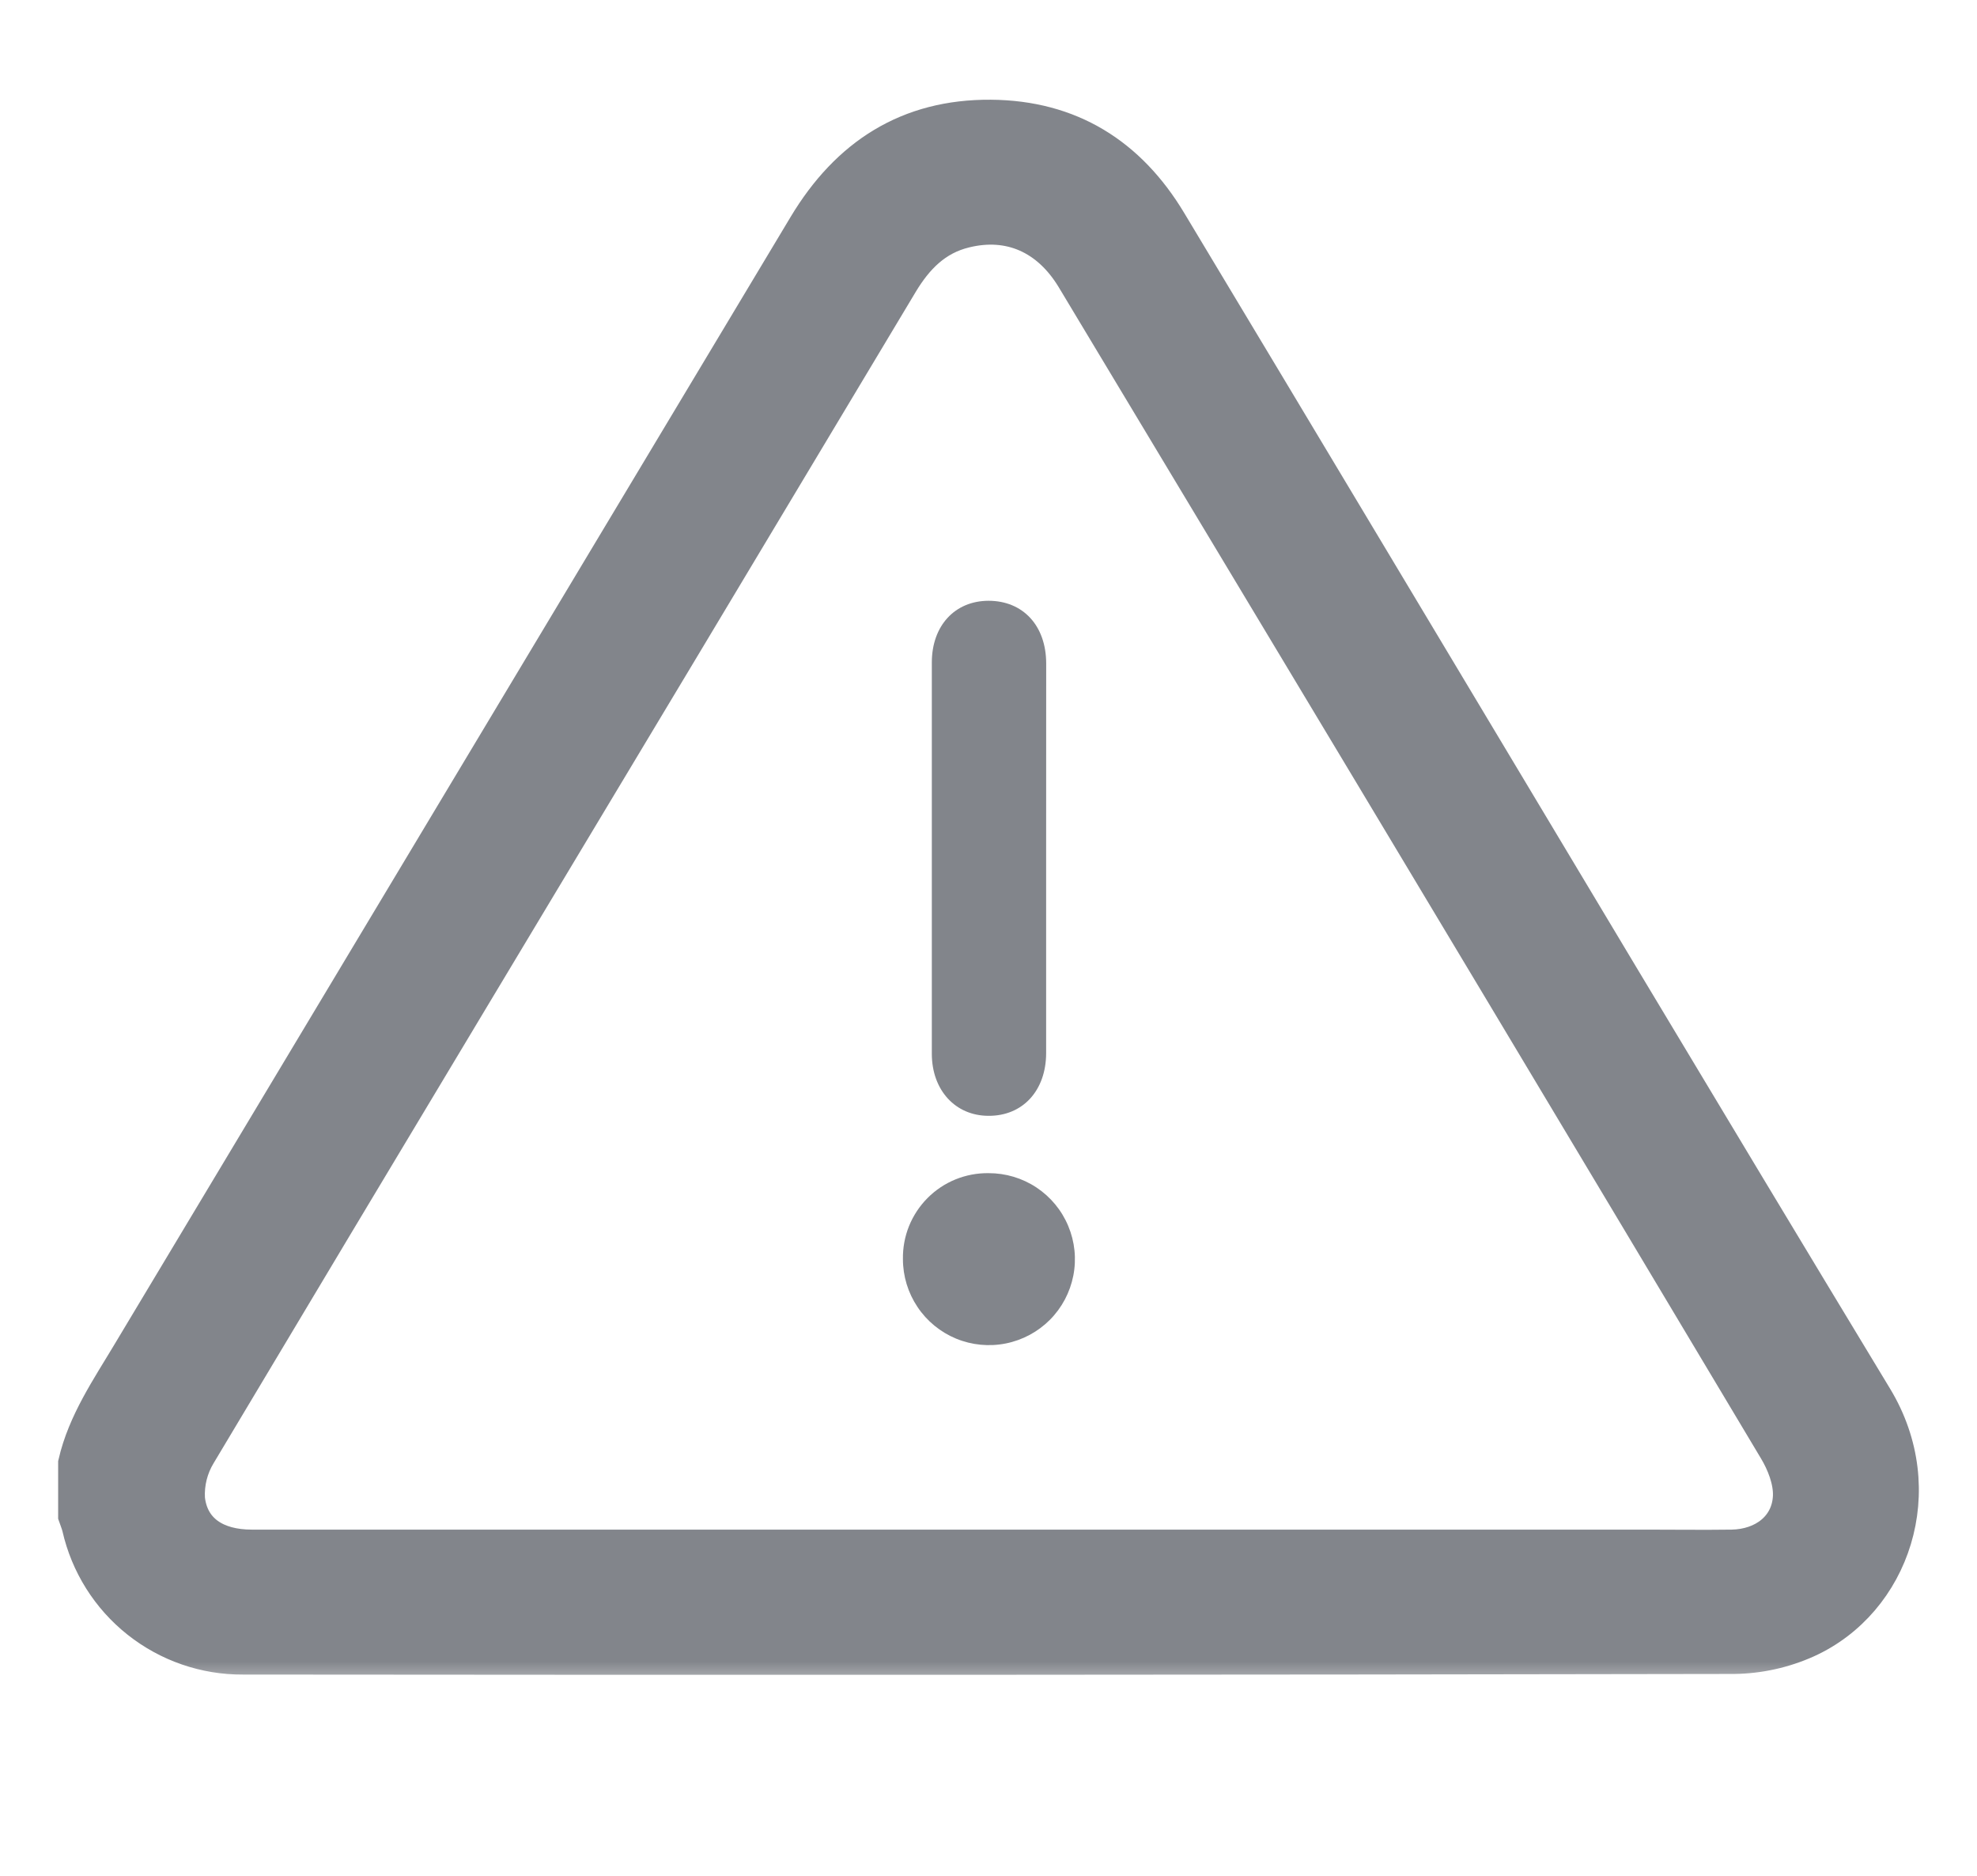<svg width="39" height="37" viewBox="0 0 39 37" fill="none" xmlns="http://www.w3.org/2000/svg">
<mask id="path-1-outside-1_993_1028" maskUnits="userSpaceOnUse" x="0.447" y="1.267" width="38" height="32" fill="black">
<rect fill="white" x="0.447" y="1.267" width="38" height="32"/>
<path d="M1.447 28.854C1.635 28.037 2.106 27.359 2.524 26.658C6.967 19.25 11.41 11.842 15.853 4.434C16.695 3.03 17.899 2.254 19.548 2.267C21.121 2.28 22.3 3.014 23.106 4.359C24.413 6.534 25.718 8.709 27.02 10.883C30.353 16.443 33.673 22.003 37.029 27.547C38.146 29.393 37.379 31.616 35.662 32.396C35.205 32.602 34.709 32.712 34.207 32.718C24.403 32.736 14.599 32.74 4.795 32.73C4.035 32.735 3.297 32.48 2.702 32.008C2.107 31.536 1.692 30.875 1.524 30.134C1.505 30.057 1.473 29.983 1.447 29.907V28.854ZM19.492 30.471H32.467C33.032 30.471 33.598 30.479 34.163 30.471C34.774 30.46 35.248 30.095 35.274 29.516C35.287 29.215 35.153 28.872 34.991 28.605C31.429 22.642 27.858 16.683 24.279 10.73C23.233 8.988 22.187 7.247 21.141 5.508C20.655 4.706 19.909 4.377 19.049 4.588C18.475 4.726 18.106 5.107 17.807 5.603C14.991 10.305 12.172 15.005 9.35 19.702C7.55 22.699 5.753 25.699 3.958 28.704C3.802 28.96 3.727 29.258 3.743 29.558C3.809 30.16 4.272 30.471 4.968 30.471L19.492 30.471Z"/>
</mask>
<path d="M1.447 28.854C1.635 28.037 2.106 27.359 2.524 26.658C6.967 19.25 11.41 11.842 15.853 4.434C16.695 3.03 17.899 2.254 19.548 2.267C21.121 2.28 22.3 3.014 23.106 4.359C24.413 6.534 25.718 8.709 27.02 10.883C30.353 16.443 33.673 22.003 37.029 27.547C38.146 29.393 37.379 31.616 35.662 32.396C35.205 32.602 34.709 32.712 34.207 32.718C24.403 32.736 14.599 32.74 4.795 32.73C4.035 32.735 3.297 32.48 2.702 32.008C2.107 31.536 1.692 30.875 1.524 30.134C1.505 30.057 1.473 29.983 1.447 29.907V28.854ZM19.492 30.471H32.467C33.032 30.471 33.598 30.479 34.163 30.471C34.774 30.46 35.248 30.095 35.274 29.516C35.287 29.215 35.153 28.872 34.991 28.605C31.429 22.642 27.858 16.683 24.279 10.73C23.233 8.988 22.187 7.247 21.141 5.508C20.655 4.706 19.909 4.377 19.049 4.588C18.475 4.726 18.106 5.107 17.807 5.603C14.991 10.305 12.172 15.005 9.35 19.702C7.55 22.699 5.753 25.699 3.958 28.704C3.802 28.96 3.727 29.258 3.743 29.558C3.809 30.16 4.272 30.471 4.968 30.471L19.492 30.471Z" fill="#82858B"/>
<path d="M1.447 28.854C1.635 28.037 2.106 27.359 2.524 26.658C6.967 19.25 11.41 11.842 15.853 4.434C16.695 3.03 17.899 2.254 19.548 2.267C21.121 2.28 22.3 3.014 23.106 4.359C24.413 6.534 25.718 8.709 27.02 10.883C30.353 16.443 33.673 22.003 37.029 27.547C38.146 29.393 37.379 31.616 35.662 32.396C35.205 32.602 34.709 32.712 34.207 32.718C24.403 32.736 14.599 32.74 4.795 32.73C4.035 32.735 3.297 32.48 2.702 32.008C2.107 31.536 1.692 30.875 1.524 30.134C1.505 30.057 1.473 29.983 1.447 29.907V28.854ZM19.492 30.471H32.467C33.032 30.471 33.598 30.479 34.163 30.471C34.774 30.46 35.248 30.095 35.274 29.516C35.287 29.215 35.153 28.872 34.991 28.605C31.429 22.642 27.858 16.683 24.279 10.73C23.233 8.988 22.187 7.247 21.141 5.508C20.655 4.706 19.909 4.377 19.049 4.588C18.475 4.726 18.106 5.107 17.807 5.603C14.991 10.305 12.172 15.005 9.35 19.702C7.55 22.699 5.753 25.699 3.958 28.704C3.802 28.96 3.727 29.258 3.743 29.558C3.809 30.16 4.272 30.471 4.968 30.471L19.492 30.471Z" stroke="#82858B" stroke-width="0.6" mask="url(#path-1-outside-1_993_1028)"/>
<path d="M20.637 16.93C20.637 18.209 20.637 19.489 20.637 20.77C20.637 21.511 20.175 22.013 19.501 22.009C18.846 22.009 18.382 21.502 18.382 20.784C18.382 18.211 18.382 15.639 18.382 13.068C18.382 12.343 18.835 11.852 19.5 11.85C20.181 11.85 20.637 12.341 20.638 13.086C20.638 14.368 20.637 15.649 20.637 16.93Z" fill="#82858B"/>
<path d="M19.501 23.14C19.837 23.139 20.166 23.237 20.445 23.422C20.725 23.608 20.944 23.872 21.073 24.182C21.203 24.492 21.238 24.833 21.173 25.163C21.108 25.492 20.948 25.795 20.711 26.033C20.474 26.271 20.171 26.433 19.842 26.499C19.513 26.565 19.172 26.532 18.861 26.404C18.551 26.276 18.285 26.058 18.099 25.779C17.912 25.5 17.812 25.172 17.812 24.836C17.808 24.613 17.849 24.391 17.932 24.184C18.016 23.977 18.14 23.789 18.297 23.631C18.455 23.472 18.643 23.347 18.849 23.263C19.056 23.179 19.278 23.137 19.501 23.14Z" fill="#82858B"/>
</svg>
